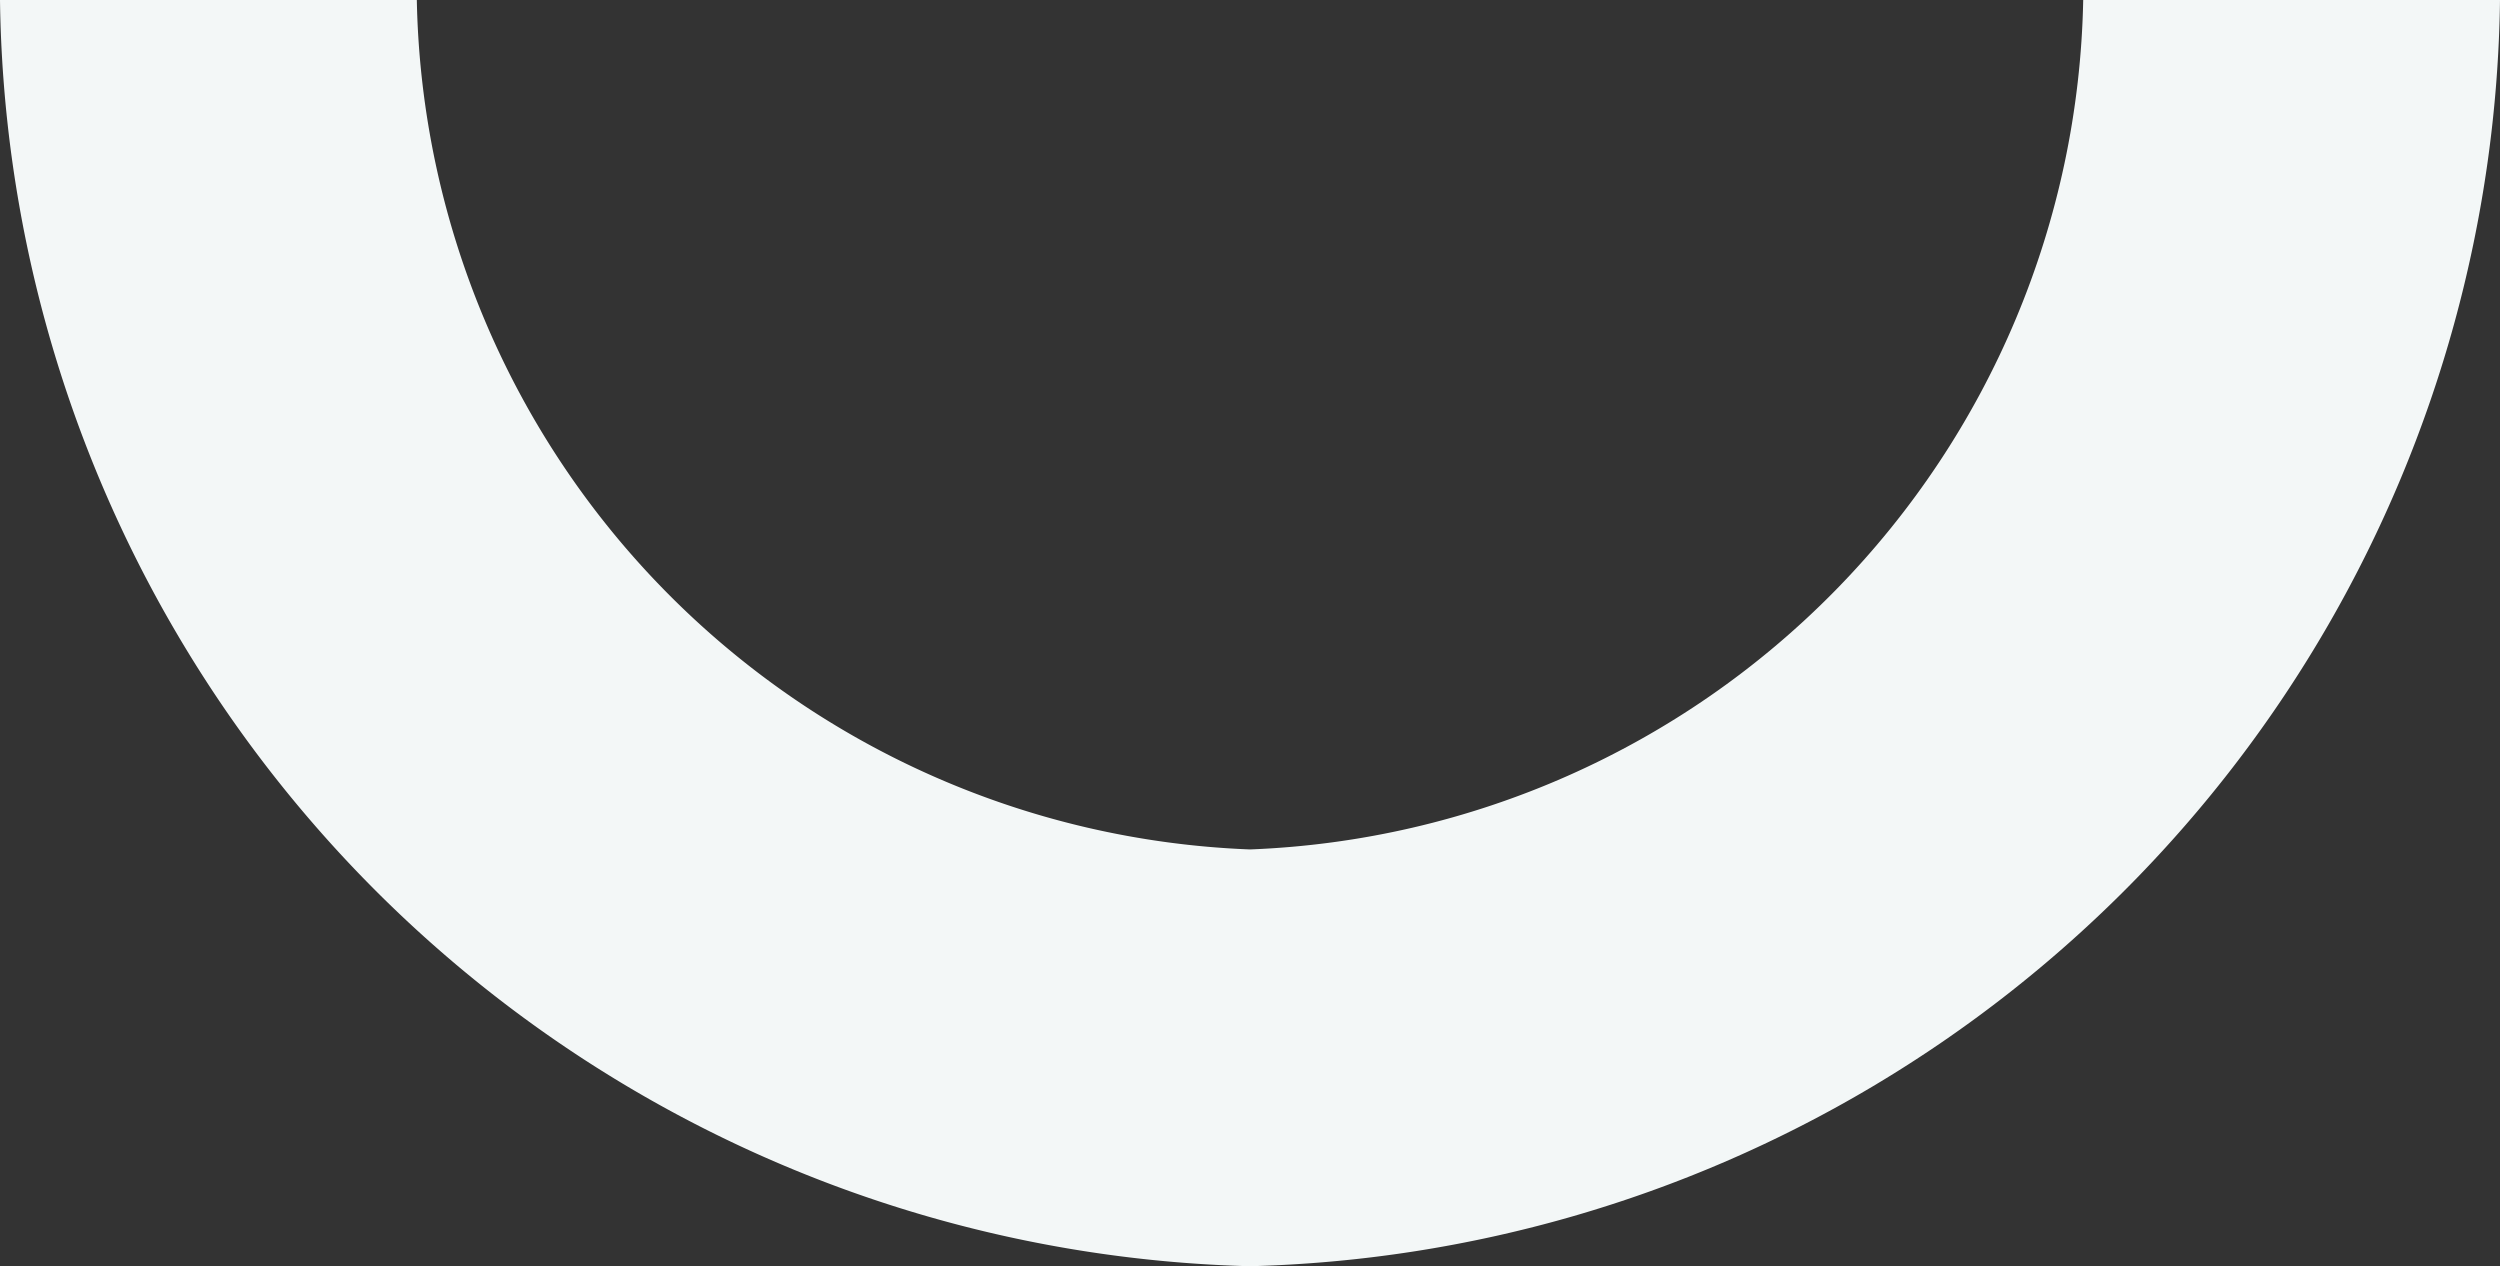 <svg xmlns="http://www.w3.org/2000/svg" xmlns:xlink="http://www.w3.org/1999/xlink" width="92.894" height="47.051" viewBox="0 0 92.894 47.051">
  <rect x="0" y="0" width="92.894" height="47.051" fill="#333333" stroke="none"/>
  <defs>
    <clipPath id="clip-path">
      <rect id="Rectangle_30" data-name="Rectangle 30" width="92.894" height="47.05" fill="#f3f7f7"/>
    </clipPath>
  </defs>
  <g id="Group_78" data-name="Group 78" transform="translate(0)">
    <g id="Group_77" data-name="Group 77" transform="translate(0)" clip-path="url(#clip-path)">
      <path id="Path_78" data-name="Path 78" d="M77.407,0a32.2,32.2,0,0,1-30.96,31.563A32.2,32.2,0,0,1,15.488,0H0A47.684,47.684,0,0,0,46.447,47.05,47.683,47.683,0,0,0,92.894,0Z" transform="translate(0 0)" fill="#f3f7f7"/>
    </g>
  </g>
</svg>
